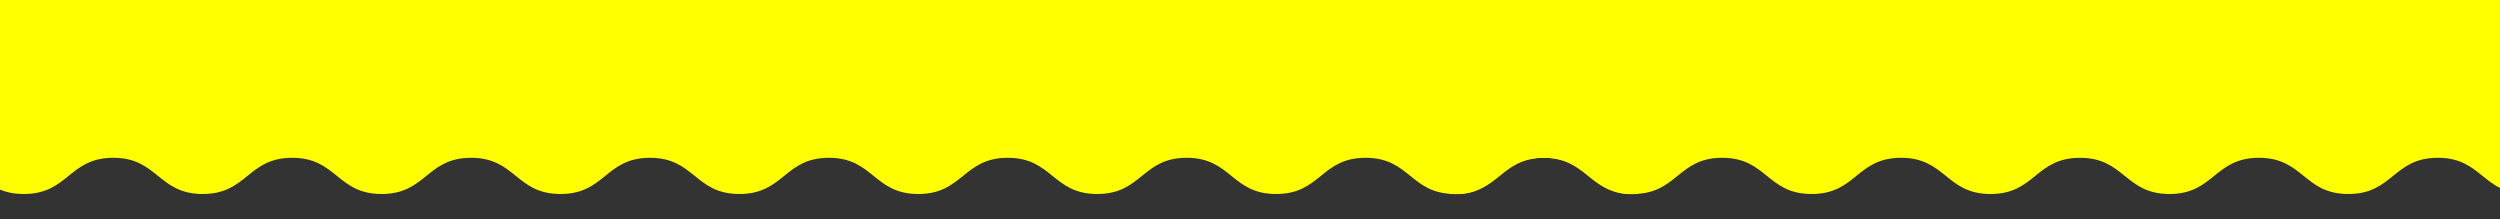 <?xml version="1.0" encoding="UTF-8"?>
<svg id="Layer_1" data-name="Layer 1" xmlns="http://www.w3.org/2000/svg" xmlns:xlink="http://www.w3.org/1999/xlink" version="1.1" viewBox="0 0 1540 135">
  <rect x="0" y="0" width="1540" height="135" fill="#333333" stroke="none"/>
  <defs>
    <style>
      .cls-1 {
        clip-path: url(#clippath);
      }

      .cls-2 {
        fill: none;
      }

      .cls-2, .cls-3 {
        stroke-width: 0px;
      }

      .cls-3 {
        fill: #ff0;
      }

      .cls-4 {
        clip-path: url(#clippath-1);
      }

      .cls-5 {
        clip-path: url(#clippath-3);
      }

      .cls-6 {
        clip-path: url(#clippath-2);
      }
    </style>
    <clipPath id="clippath">
      <rect class="cls-2" width="1540" height="135"/>
    </clipPath>
    <clipPath id="clippath-1">
      <rect class="cls-2" y="0" width="1540" height="135"/>
    </clipPath>
    <clipPath id="clippath-2">
      <rect class="cls-2" x="-222.2" y="-26" width="1244.6" height="145.6"/>
    </clipPath>
    <clipPath id="clippath-3">
      <rect class="cls-2" x="879.2" y="-26" width="1244.6" height="145.6"/>
    </clipPath>
  </defs>
  <g class="cls-1">
    <g class="cls-4">
      <g id="Mask_Group_226" data-name="Mask Group 226">
        <g id="Group_544" data-name="Group 544">
          <g id="Group_535" data-name="Group 535">
            <g class="cls-6">
              <g id="Group_534" data-name="Group 534">
                <path id="Path_45715" data-name="Path 45715" class="cls-3" d="M1008.8,119.4c-27.3,2.8-29.9-22.2-57.4-22.2s-27.6,22.3-55.1,22.3-27.6-22.3-55.1-22.3-27.6,22.3-55.1,22.3-27.6-22.3-55.1-22.3-27.6,22.3-55.1,22.3-27.6-22.3-55.1-22.3-27.6,22.3-55.1,22.3-27.6-22.3-55.1-22.3-27.6,22.3-55.1,22.3-27.6-22.3-55.1-22.3-27.6,22.3-55.1,22.3-27.6-22.3-55.1-22.3-27.6,22.3-55.1,22.3-27.6-22.3-55.1-22.3-27.6,22.3-55.1,22.3-27.6-22.3-55.1-22.3-27.6,22.3-55.1,22.3-27.6-22.3-55.1-22.3-27.6,22.3-55.1,22.3-27.6-22.3-55.1-22.3-30.1,25-57.4,22.2c-3.9-.4,18.2-13.8,18.2-16.6s-31.9-2.8-31.9-5.6,31.9-2.8,31.9-5.6-31.9-2.8-31.9-5.6,31.9-2.8,31.9-5.6-31.9-2.8-31.9-5.6,31.9-2.8,31.9-5.6-31.9-2.8-31.9-5.6,31.9-2.8,31.9-5.6-31.9-2.8-31.9-5.6,31.9-2.8,31.9-5.6-31.9-2.8-31.9-5.6,31.9-2.8,31.9-5.6-31.9-2.8-31.9-5.6,31.9-2.8,31.9-5.6-31.9-2.8-31.9-5.6,31.9-2.8,31.9-5.6-31.9-2.8-31.9-5.6,31.9-2.8,31.9-5.6-31.9-2.8-31.9-5.6,31.9-2.8,31.9-5.6-22.2-16.3-18.2-16.7c27.3-2.8,29.8,22.2,57.4,22.2s27.6-22.3,55.1-22.3S-68.5-3.6-40.9-3.6-13.4-25.9,14.2-25.9,41.7-3.6,69.3-3.6s27.6-22.3,55.1-22.3S152-3.6,179.6-3.6s27.6-22.3,55.1-22.3,27.6,22.3,55.1,22.3,27.6-22.3,55.1-22.3,27.6,22.3,55.1,22.3,27.6-22.3,55.1-22.3,27.6,22.3,55.1,22.3,27.6-22.3,55.1-22.3,27.6,22.3,55.1,22.3,27.6-22.3,55.1-22.3,27.6,22.3,55.1,22.3,27.6-22.3,55.1-22.3,27.6,22.3,55.1,22.3,27.6-22.3,55.1-22.3,27.6,22.3,55.1,22.3,30.1-25,57.4-22.2c3.9.4-18.2,13.8-18.2,16.6s31.9,2.8,31.9,5.6-31.9,2.8-31.9,5.6,31.9,2.8,31.9,5.6-31.9,2.8-31.9,5.6,31.9,2.8,31.9,5.6-31.9,2.8-31.9,5.6,31.9,2.8,31.9,5.6-31.9,2.8-31.9,5.6,31.9,2.8,31.9,5.6-31.9,2.8-31.9,5.6,31.9,2.8,31.9,5.6-31.9,2.8-31.9,5.6,31.9,2.8,31.9,5.6-31.9,2.8-31.9,5.6,31.9,2.8,31.9,5.6-31.9,2.8-31.9,5.6,31.9,2.8,31.9,5.6-31.9,2.8-31.9,5.6,31.9,2.8,31.9,5.6-32.4,5.1-31.6,7.8c2.4,8.5,21.9,14.1,17.9,14.5"/>
              </g>
            </g>
          </g>
          <g id="Group_536" data-name="Group 536">
            <g class="cls-5">
              <g id="Group_534-2" data-name="Group 534-2">
                <path id="Path_45715-2" data-name="Path 45715-2" class="cls-3" d="M2110.1,119.4c-27.3,2.8-29.9-22.2-57.4-22.2s-27.6,22.3-55.1,22.3-27.6-22.3-55.1-22.3-27.6,22.3-55.1,22.3-27.6-22.3-55.1-22.3-27.6,22.3-55.1,22.3-27.6-22.3-55.1-22.3-27.6,22.3-55.1,22.3-27.6-22.3-55.1-22.3-27.6,22.3-55.1,22.3-27.6-22.3-55.1-22.3-27.6,22.3-55.1,22.3-27.6-22.3-55.1-22.3-27.6,22.3-55.1,22.3-27.6-22.3-55.1-22.3-27.6,22.3-55.1,22.3-27.6-22.3-55.1-22.3-27.6,22.3-55.1,22.3-27.6-22.3-55.1-22.3-27.6,22.3-55.1,22.3-27.6-22.3-55.1-22.3-30.1,25-57.4,22.2c-3.9-.4,18.2-13.8,18.2-16.6s-31.9-2.8-31.9-5.6,31.9-2.8,31.9-5.6-31.9-2.8-31.9-5.6,31.9-2.8,31.9-5.6-31.9-2.8-31.9-5.6,31.9-2.8,31.9-5.6-31.9-2.8-31.9-5.6,31.9-2.8,31.9-5.6-31.9-2.8-31.9-5.6,31.9-2.8,31.9-5.6-31.9-2.8-31.9-5.6,31.9-2.8,31.9-5.6-31.9-2.8-31.9-5.6,31.9-2.8,31.9-5.6-31.9-2.8-31.9-5.6,31.9-2.8,31.9-5.6-31.9-2.8-31.9-5.6,31.9-2.8,31.9-5.6-31.9-2.8-31.9-5.6,31.9-2.8,31.9-5.6-22.2-16.3-18.2-16.7c27.3-2.8,29.8,22.2,57.4,22.2s27.6-22.3,55.1-22.3,27.6,22.3,55.1,22.3,27.6-22.3,55.1-22.3,27.6,22.3,55.1,22.3,27.6-22.3,55.1-22.3,27.6,22.3,55.1,22.3,27.6-22.3,55.1-22.3,27.6,22.3,55.1,22.3,27.6-22.3,55.1-22.3,27.6,22.3,55.1,22.3,27.6-22.3,55.1-22.3,27.6,22.3,55.1,22.3,27.6-22.3,55.1-22.3,27.6,22.3,55.1,22.3,27.6-22.3,55.1-22.3,27.6,22.3,55.1,22.3,27.6-22.3,55.1-22.3,27.6,22.3,55.1,22.3,27.6-22.3,55.1-22.3,27.6,22.3,55.1,22.3,30.1-25,57.4-22.2c3.9.4-18.2,13.8-18.2,16.6s31.9,2.8,31.9,5.6-31.9,2.8-31.9,5.6,31.9,2.8,31.9,5.6-31.9,2.8-31.9,5.6,31.9,2.8,31.9,5.6-31.9,2.8-31.9,5.6,31.9,2.8,31.9,5.6-31.9,2.8-31.9,5.6,31.9,2.8,31.9,5.6-31.9,2.8-31.9,5.6,31.9,2.8,31.9,5.6-31.9,2.8-31.9,5.6,31.9,2.8,31.9,5.6-31.9,2.8-31.9,5.6,31.9,2.8,31.9,5.6-31.9,2.8-31.9,5.6,31.9,2.8,31.9,5.6-31.9,2.8-31.9,5.6,31.9,2.8,31.9,5.6-32.4,5.1-31.6,7.8c2.4,8.5,21.9,14.1,17.9,14.5"/>
              </g>
            </g>
          </g>
        </g>
      </g>
    </g>
  </g>
</svg>